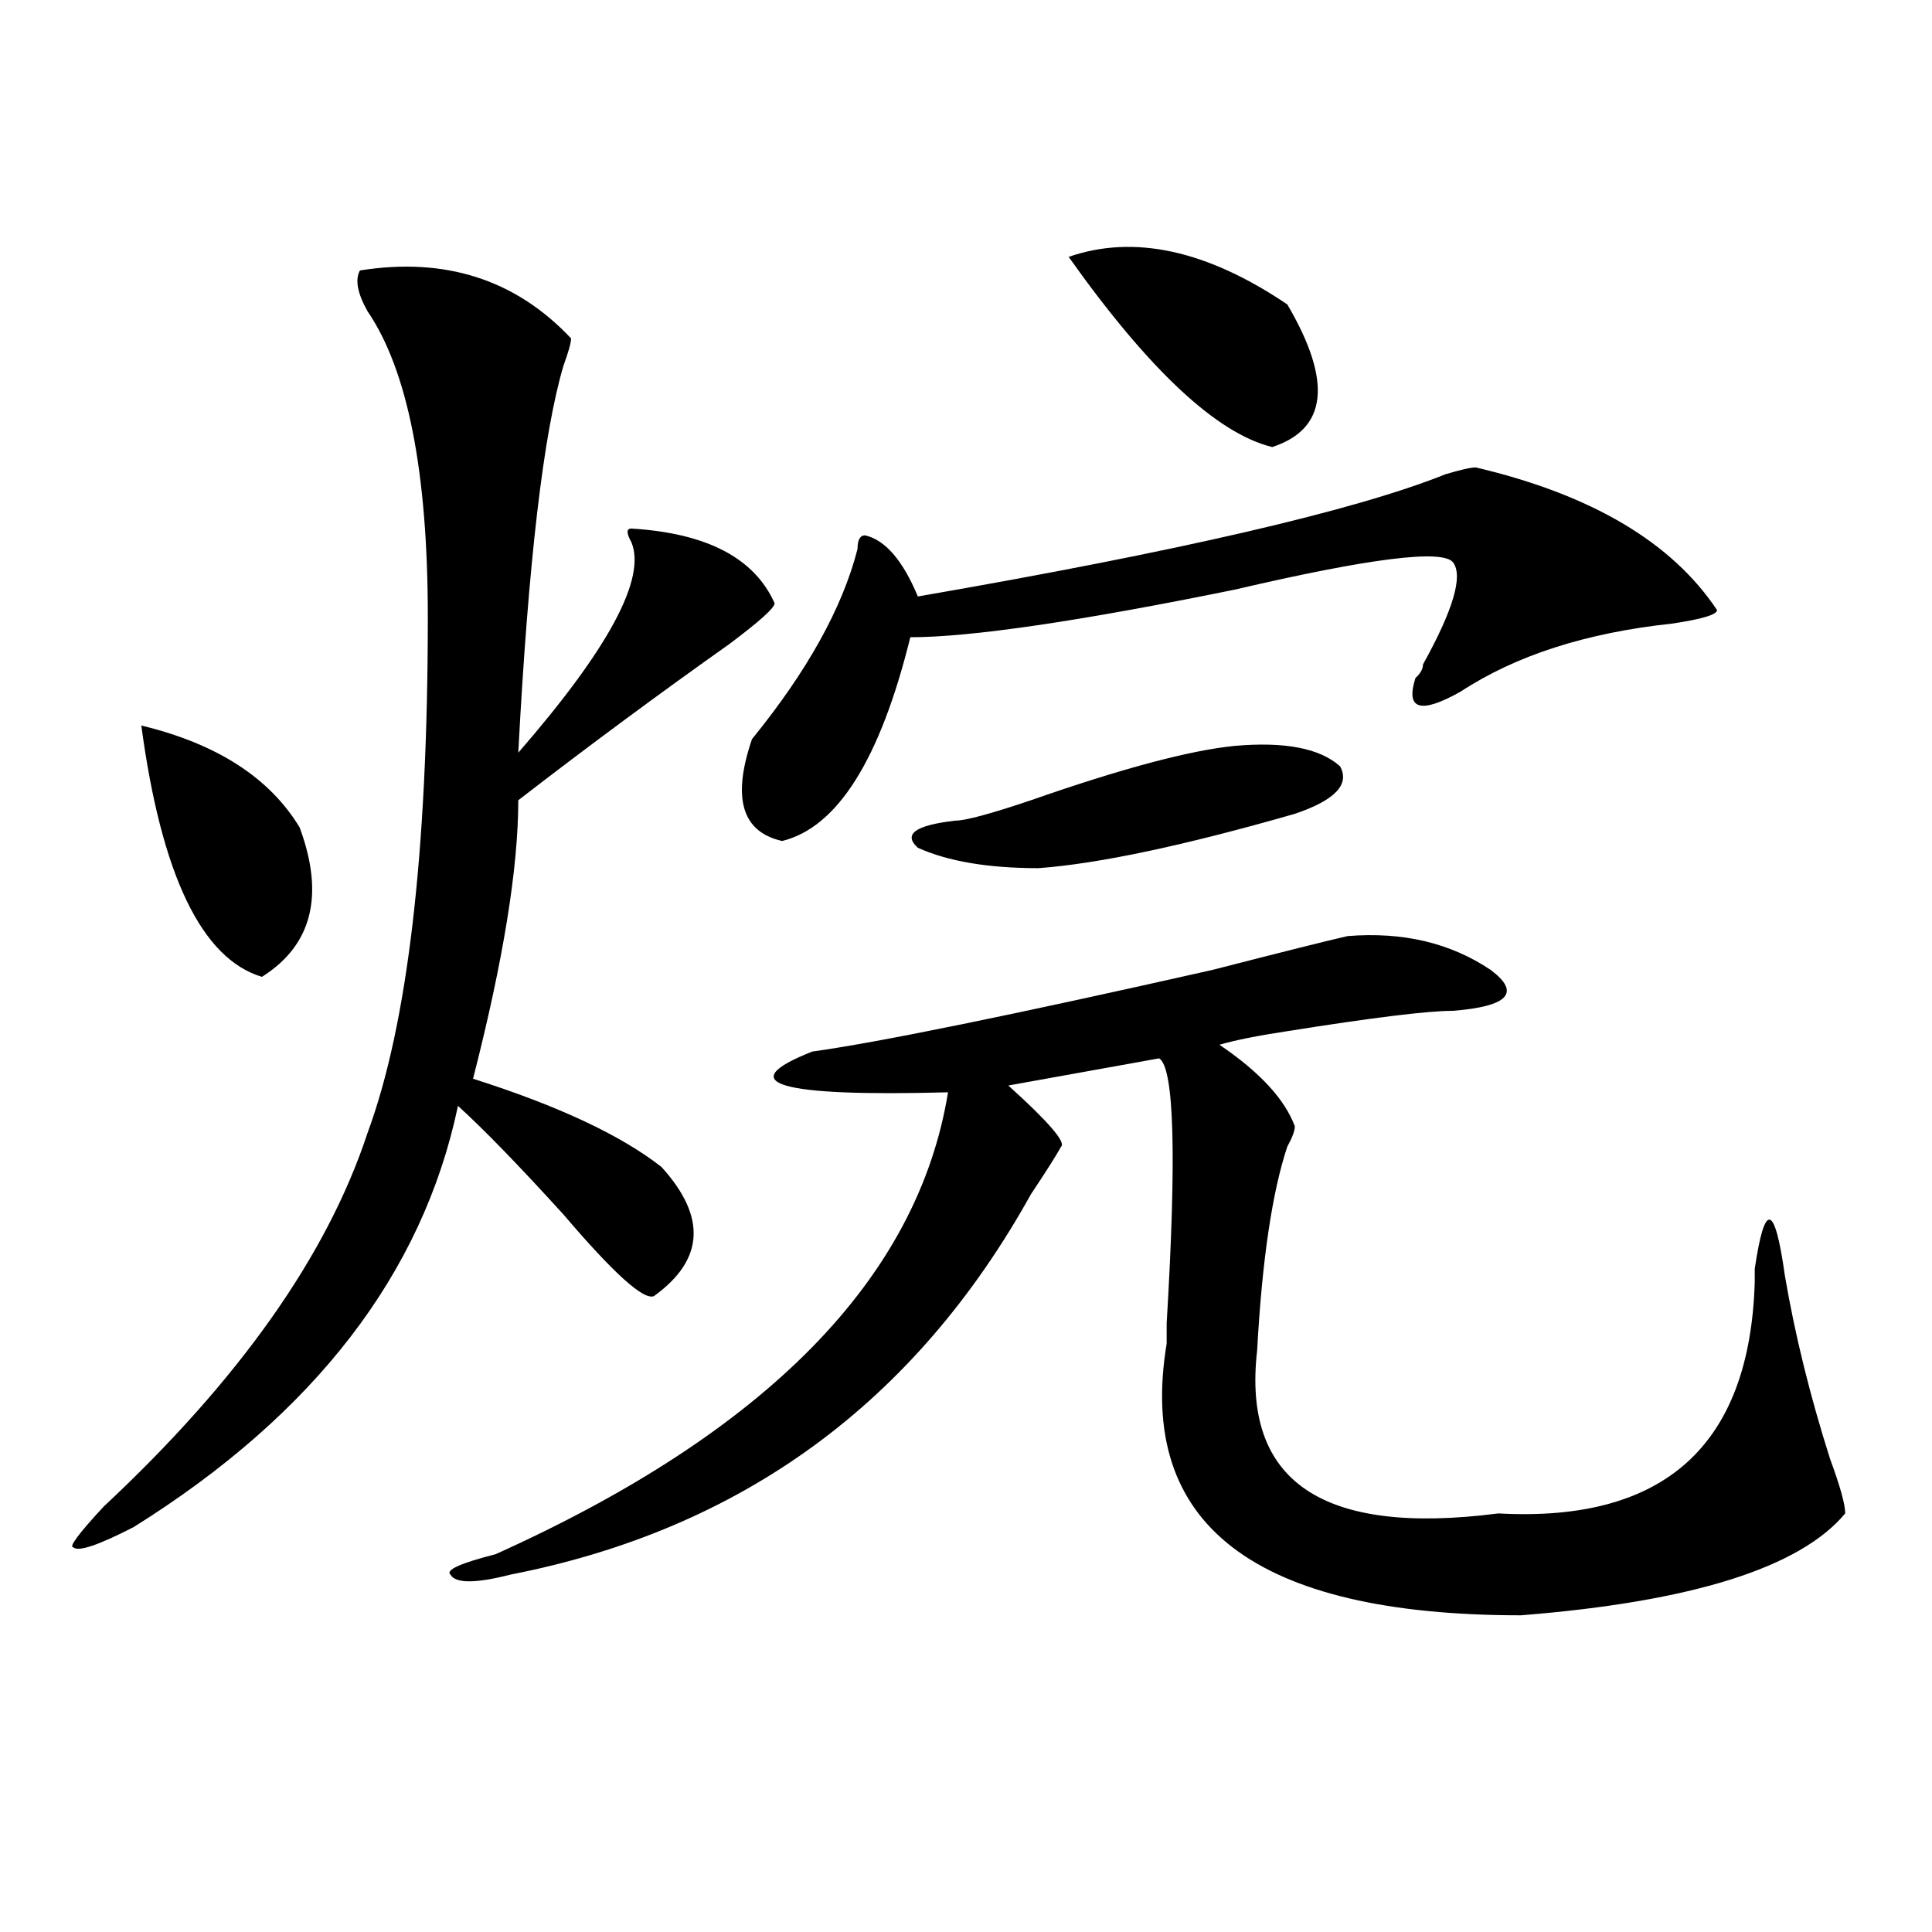 <?xml version="1.0" encoding="utf-8"?>
<!-- Generator: Adobe Illustrator 16.0.0, SVG Export Plug-In . SVG Version: 6.00 Build 0)  -->
<!DOCTYPE svg PUBLIC "-//W3C//DTD SVG 1.1//EN" "http://www.w3.org/Graphics/SVG/1.1/DTD/svg11.dtd">
<svg version="1.1" id="图层_1" xmlns="http://www.w3.org/2000/svg" xmlns:xlink="http://www.w3.org/1999/xlink" x="0px" y="0px"
	 width="1000px" height="1000px" viewBox="0 0 1000 1000" enable-background="new 0 0 1000 1000" xml:space="preserve">
<path d="M186.313,139.984c44.207-7.031,80.608,4.724,109.265,35.156c0,2.362-1.341,7.031-3.902,14.063
	c-10.426,35.156-18.23,101.953-23.414,200.391c46.828-53.888,66.34-90.197,58.535-108.984c-2.621-4.669-2.621-7.031,0-7.031
	c39.023,2.362,63.719,15.271,74.145,38.672c0,2.362-7.805,9.394-23.414,21.094c-36.462,25.818-72.863,52.734-109.266,80.859
	c0,35.156-7.805,83.222-23.414,144.141c44.207,14.063,76.706,29.334,97.559,45.703c23.414,25.818,22.073,48.065-3.902,66.797
	c-5.243,2.362-20.853-11.7-46.828-42.188c-23.414-25.763-41.645-44.494-54.633-56.25c-18.23,86.737-74.144,159.412-167.8,217.969
	c-18.231,9.394-28.658,12.909-31.219,10.547c-2.622,0,2.561-7.031,15.609-21.094c70.242-65.588,115.729-130.078,136.582-193.359
	c20.792-56.25,31.219-145.294,31.219-267.188c0-74.981-10.426-127.716-31.219-158.203
	C184.972,151.739,183.691,144.708,186.313,139.984z M73.145,375.531c39.023,9.394,66.34,26.972,81.949,52.734
	c12.988,35.156,6.463,60.975-19.512,77.344C104.364,496.271,83.511,452.875,73.145,375.531z M697.52,484.516
	c28.598-2.307,53.292,3.516,74.145,17.578c15.609,11.756,9.086,18.787-19.512,21.094c-13.048,0-41.645,3.516-85.852,10.547
	c-15.609,2.362-27.316,4.725-35.121,7.031c20.793,14.063,33.78,28.125,39.023,42.188c0,2.362-1.341,5.878-3.902,10.547
	c-7.805,23.456-13.048,58.612-15.609,105.469c-7.805,68.006,33.78,96.131,124.875,84.375
	c85.852,4.725,130.059-35.156,132.68-119.531c0-2.307,0-4.669,0-7.031c5.184-35.156,10.366-33.947,15.609,3.516
	c5.184,30.487,12.988,62.128,23.414,94.922c5.184,14.063,7.805,23.456,7.805,28.125c-23.414,28.125-79.388,45.703-167.801,52.734
	c-137.923,0-199.02-46.856-183.41-140.625c0-2.307,0-5.822,0-10.547c5.184-86.682,3.902-132.385-3.902-137.109l-78.047,14.063
	c20.793,18.787,29.878,29.334,27.316,31.641c-2.621,4.725-7.805,12.909-15.609,24.609
	c-59.876,107.831-149.63,173.475-269.262,196.875c-18.23,4.669-28.657,4.669-31.218,0c-2.622-2.362,5.183-5.878,23.414-10.547
	c140.484-63.281,218.531-142.932,234.141-239.063c-88.473,2.362-111.887-4.669-70.242-21.094
	c33.78-4.669,102.742-18.731,206.824-42.188C663.68,492.756,687.094,486.878,697.52,484.516z M763.859,241.938
	C823.676,256,865.32,280.609,888.734,315.766c0,2.362-7.805,4.725-23.414,7.031c-44.267,4.725-80.668,16.425-109.266,35.156
	c-20.853,11.756-28.657,9.394-23.414-7.031c2.562-2.307,3.902-4.669,3.902-7.031c15.609-28.125,20.793-45.703,15.609-52.734
	c-5.243-7.031-42.926-2.307-113.168,14.063c-80.668,16.425-136.582,24.609-167.801,24.609
	c-15.609,63.281-37.742,98.438-66.34,105.469c-20.853-4.669-26.035-22.247-15.609-52.734c28.598-35.156,46.828-67.95,54.633-98.438
	c0-4.669,1.281-7.031,3.902-7.031c10.366,2.362,19.512,12.909,27.316,31.641c135.241-23.4,226.336-44.495,273.164-63.281
	C756.055,243.146,761.238,241.938,763.859,241.938z M638.984,386.078c25.976-2.307,44.207,1.209,54.633,10.547
	c5.184,9.394-2.621,17.578-23.414,24.609c-57.254,16.425-101.461,25.818-132.68,28.125c-26.035,0-46.828-3.516-62.438-10.547
	c-7.805-7.031-1.341-11.7,19.512-14.063c5.184,0,18.171-3.516,39.023-10.547C580.449,397.834,615.57,388.44,638.984,386.078z
	 M553.133,132.953c33.78-11.7,71.523-3.516,113.168,24.609c23.414,39.88,20.793,64.489-7.805,73.828
	C629.839,224.359,594.718,191.565,553.133,132.953z"/>
</svg>
